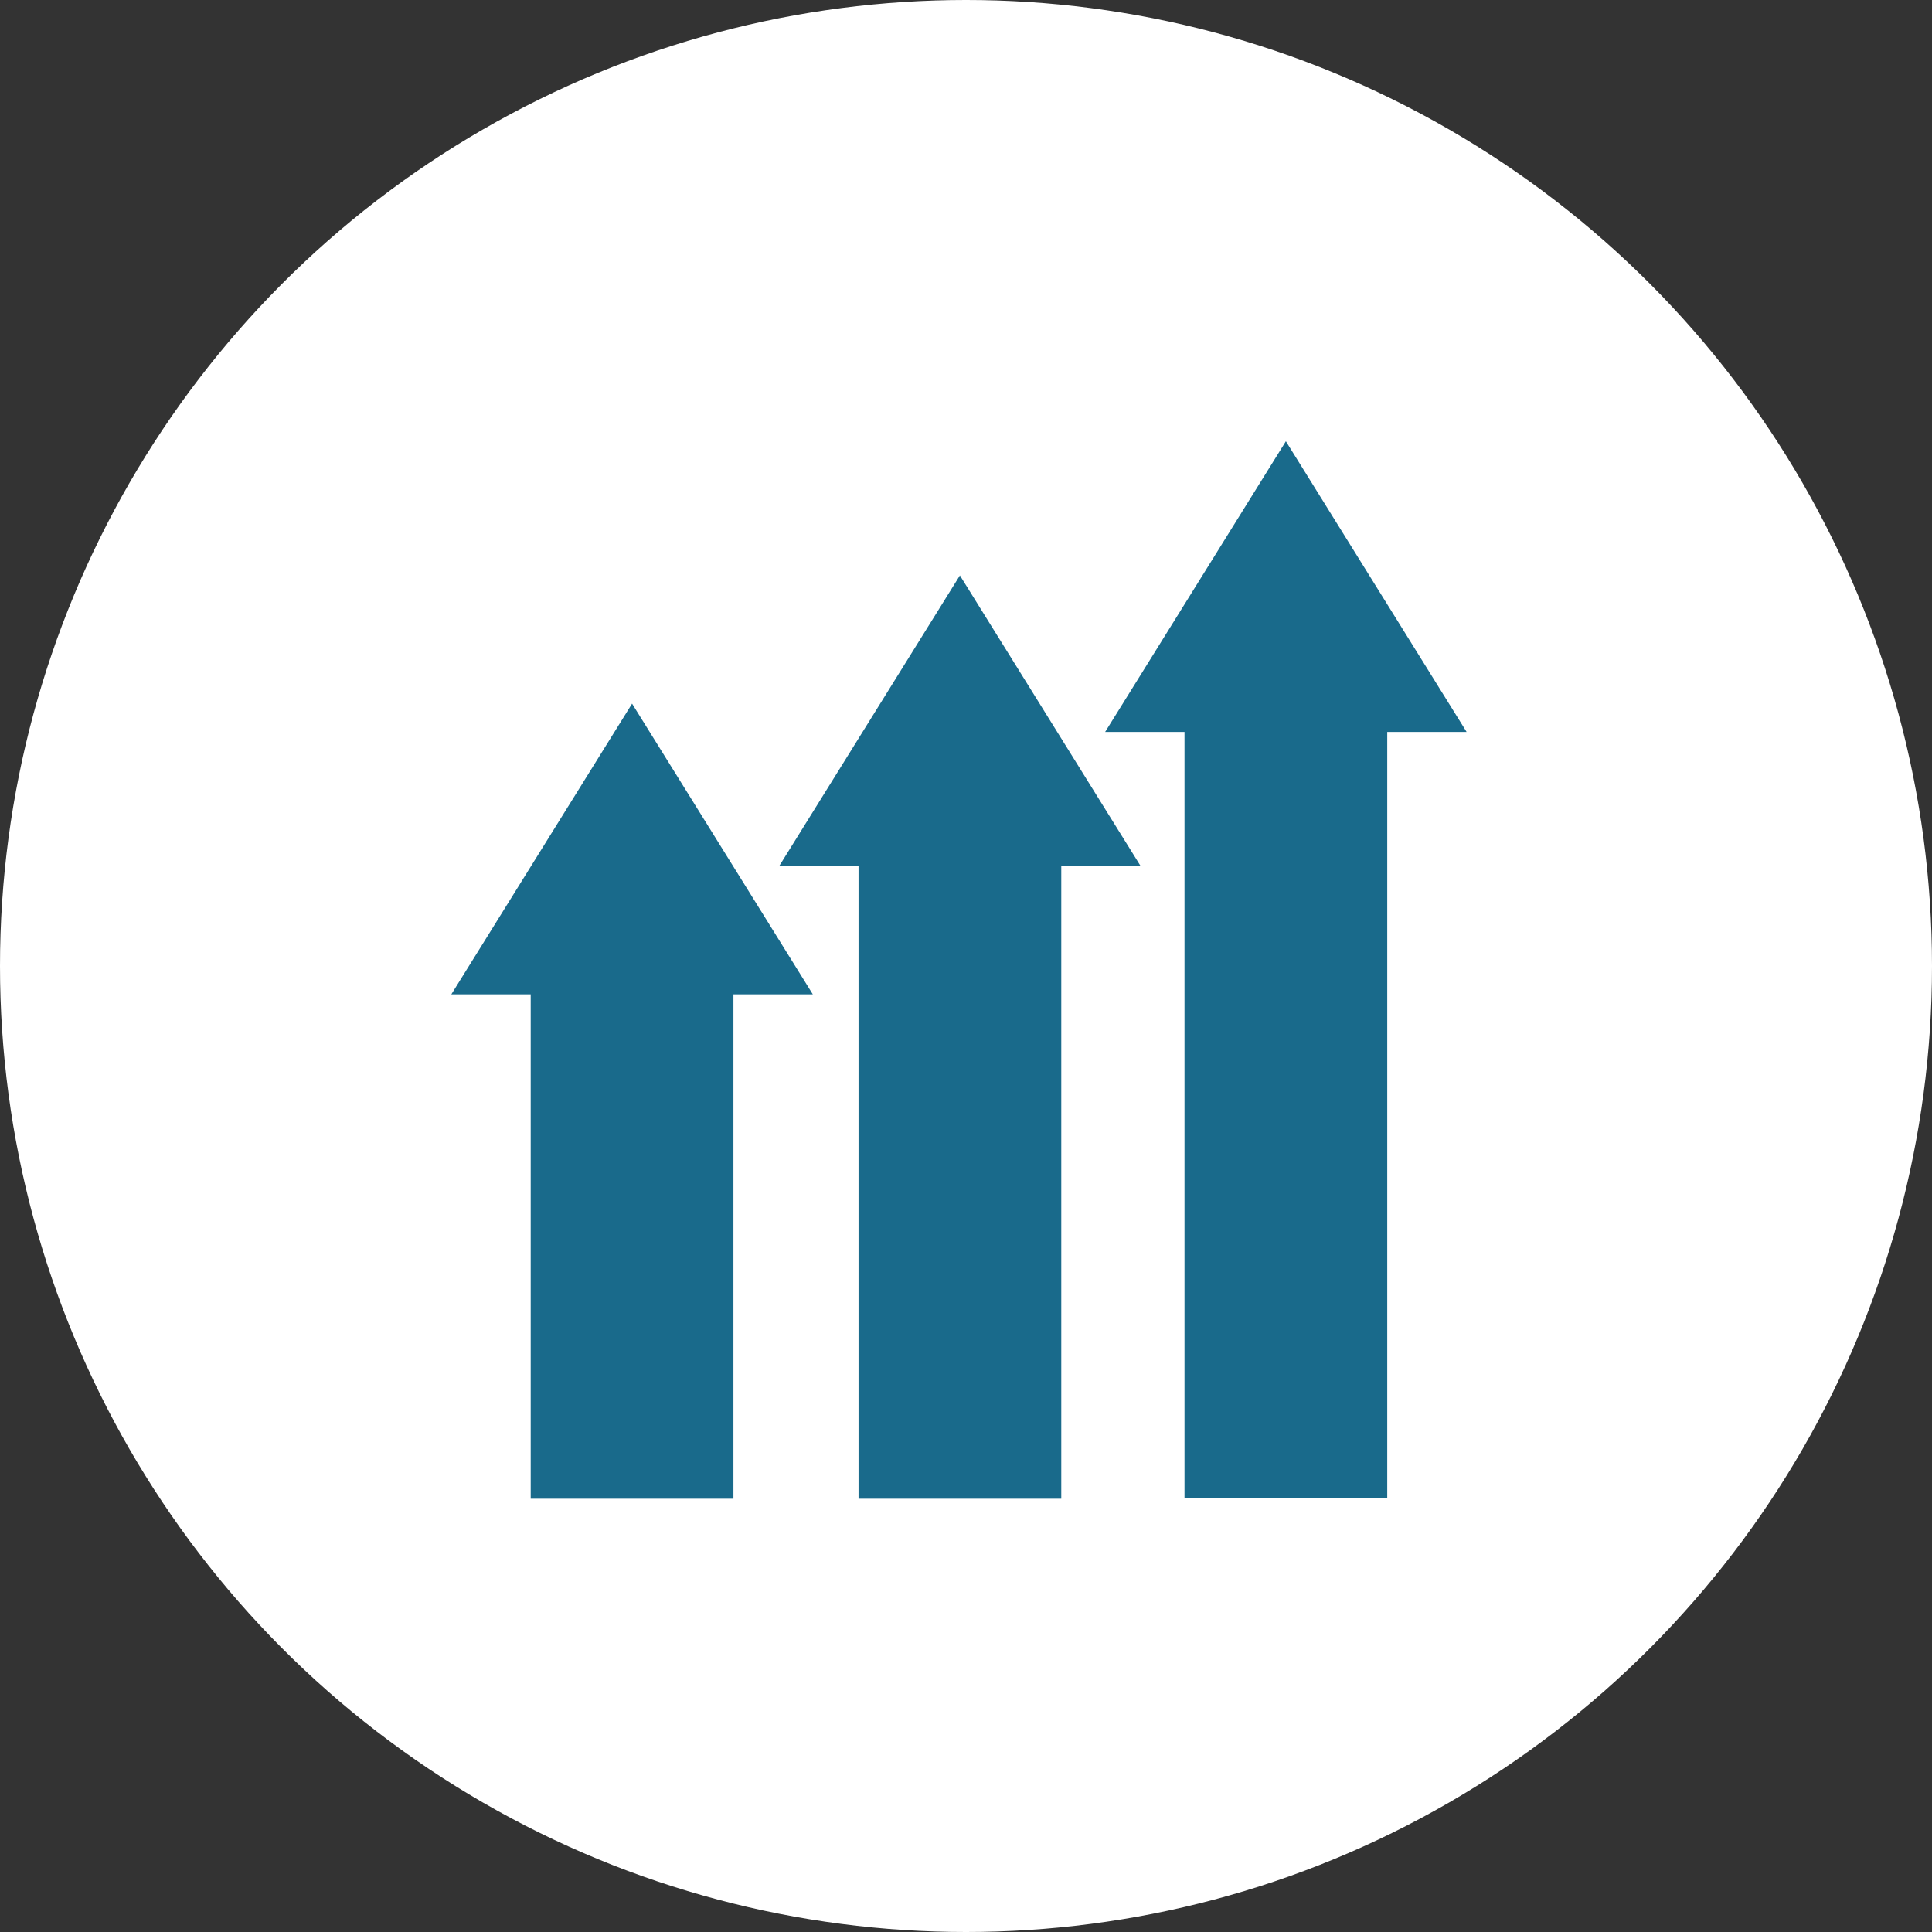 <svg width="972" height="972" viewBox="0 0 972 972" fill="none" xmlns="http://www.w3.org/2000/svg">
<rect x="0" y="0" width="972" height="972" fill="#333333" stroke="none"/>
<g clip-path="url(#clip0_211_249)">
<circle cx="486" cy="486" r="486" fill="white"/>
<path d="M408.933 500.25L318 354L227.067 500.25H267V754H369V500.25H408.933Z" fill="#196A8B"/>
<path d="M573.865 435.75L482.933 289.5L392 435.75H431.933V754H533.933V435.75H573.865Z" fill="#196A8B"/>
<path d="M737.865 368.25L646.933 222L556 368.25H595.933V753.5H697.933V368.25H737.865Z" fill="#196A8B"/>
</g>
<defs>
<clipPath id="clip0_211_249">
<rect width="972" height="972" fill="white"/>
</clipPath>
</defs>
</svg>
